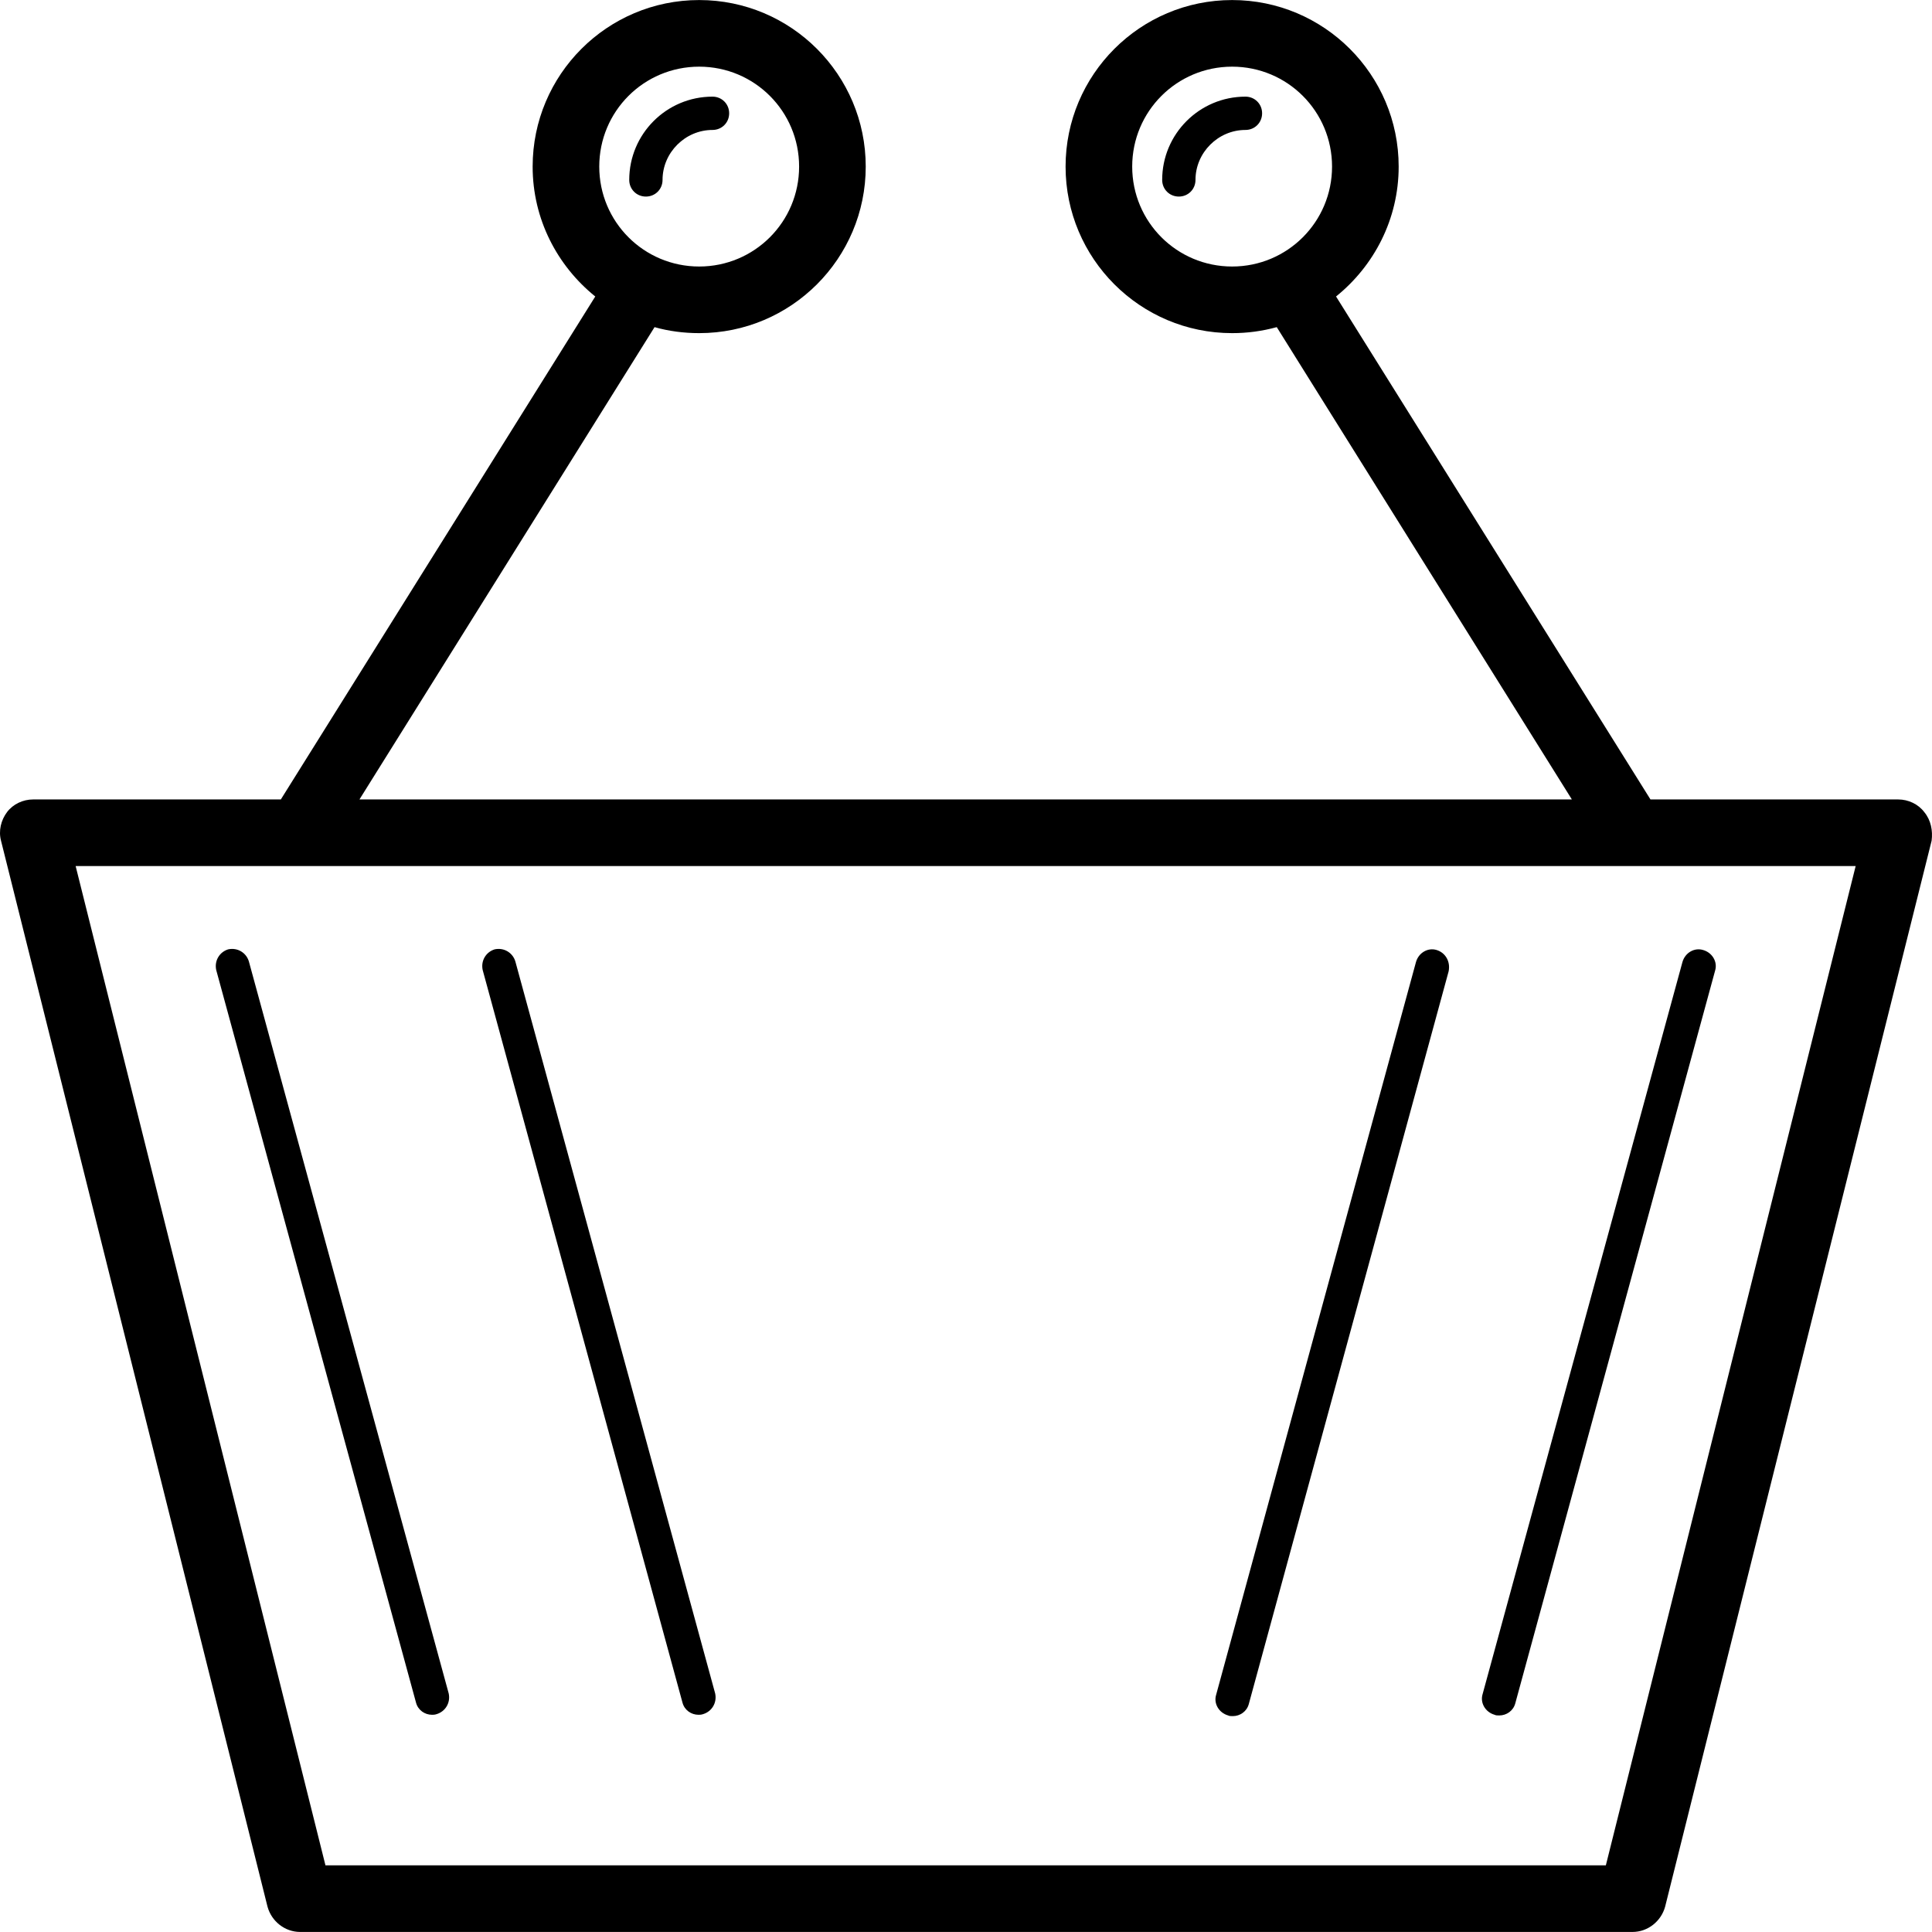 <?xml version="1.0" encoding="iso-8859-1"?>
<!-- Uploaded to: SVG Repo, www.svgrepo.com, Generator: SVG Repo Mixer Tools -->
<svg fill="#000000" height="800px" width="800px" version="1.1" id="Capa_1" xmlns="http://www.w3.org/2000/svg" xmlns:xlink="http://www.w3.org/1999/xlink" 
	 viewBox="0 0 591.628 591.628" xml:space="preserve">
<g>
	<g>
		<path d="M589.264,248.69c-1.836-2.448-4.896-3.876-7.956-3.876H505.42l-96.288-154.02c11.628-9.384,19.176-23.664,19.176-39.78
			c0-28.152-22.848-51-51-51s-51,22.848-51,51s22.848,51,51,51c4.692,0,9.18-0.612,13.668-1.836l90.372,144.636h-371.28
			l90.372-144.636c4.284,1.224,8.976,1.836,13.668,1.836c28.152,0,51-22.848,51-51s-22.848-51-51-51s-51,22.848-51,51
			c0,16.116,7.548,30.396,19.176,39.78l-96.288,154.02H10.108c-3.06,0-6.12,1.428-7.956,3.876c-1.836,2.448-2.652,5.712-1.836,8.772
			l81.6,326.4c1.224,4.488,5.304,7.752,9.996,7.752h408c4.692,0,8.772-3.264,9.996-7.752l81.6-326.4
			C591.916,254.402,591.304,251.138,589.264,248.69z M346.708,51.014c0-16.932,13.668-30.6,30.6-30.6s30.6,13.668,30.6,30.6
			s-13.668,30.6-30.6,30.6S346.708,67.946,346.708,51.014z M214.108,20.414c16.932,0,30.6,13.668,30.6,30.6s-13.668,30.6-30.6,30.6
			s-30.6-13.668-30.6-30.6S197.176,20.414,214.108,20.414z M491.752,571.214H99.664l-76.5-306h68.544l0,0l0,0h408l0,0l0,0h68.544
			L491.752,571.214z"/>
		<path d="M197.788,60.194c2.856,0,5.1-2.244,5.1-5.1c0-8.364,6.936-15.3,15.3-15.3c2.856,0,5.1-2.244,5.1-5.1
			c0-2.856-2.244-5.1-5.1-5.1c-14.076,0-25.5,11.424-25.5,25.5C192.688,57.95,194.932,60.194,197.788,60.194z"/>
		<path d="M381.388,29.594c-14.076,0-25.5,11.424-25.5,25.5c0,2.856,2.244,5.1,5.1,5.1s5.1-2.244,5.1-5.1
			c0-8.364,6.936-15.3,15.3-15.3c2.856,0,5.1-2.244,5.1-5.1C386.488,31.838,384.244,29.594,381.388,29.594z"/>
		<path d="M76.204,294.386c-0.816-2.652-3.468-4.284-6.324-3.672c-2.652,0.816-4.284,3.468-3.672,6.324l61.2,224.4
			c0.612,2.244,2.652,3.672,4.896,3.672c0.408,0,0.816,0,1.428-0.204c2.652-0.816,4.284-3.468,3.672-6.324L76.204,294.386z"/>
		<path d="M454.012,518.786c-0.816,2.652,0.816,5.508,3.672,6.324c0.408,0.204,0.816,0.204,1.428,0.204
			c2.244,0,4.284-1.428,4.896-3.672l61.2-224.4c0.816-2.652-0.816-5.508-3.672-6.324c-2.652-0.816-5.508,0.816-6.324,3.672
			L454.012,518.786z"/>
		<path d="M157.804,294.386c-0.816-2.652-3.468-4.284-6.324-3.672c-2.652,0.816-4.284,3.468-3.672,6.324l61.2,224.4
			c0.612,2.244,2.652,3.672,4.896,3.672c0.408,0,0.816,0,1.428-0.204c2.652-0.816,4.284-3.468,3.672-6.324L157.804,294.386z"/>
		<path d="M439.936,290.918c-2.652-0.816-5.508,0.816-6.324,3.672l-61.2,224.4c-0.816,2.652,0.816,5.508,3.672,6.324
			c0.408,0.204,0.816,0.204,1.428,0.204c2.244,0,4.284-1.428,4.896-3.672l61.2-224.4
			C444.22,294.386,442.588,291.734,439.936,290.918z"/>
	</g>
</g>
</svg>